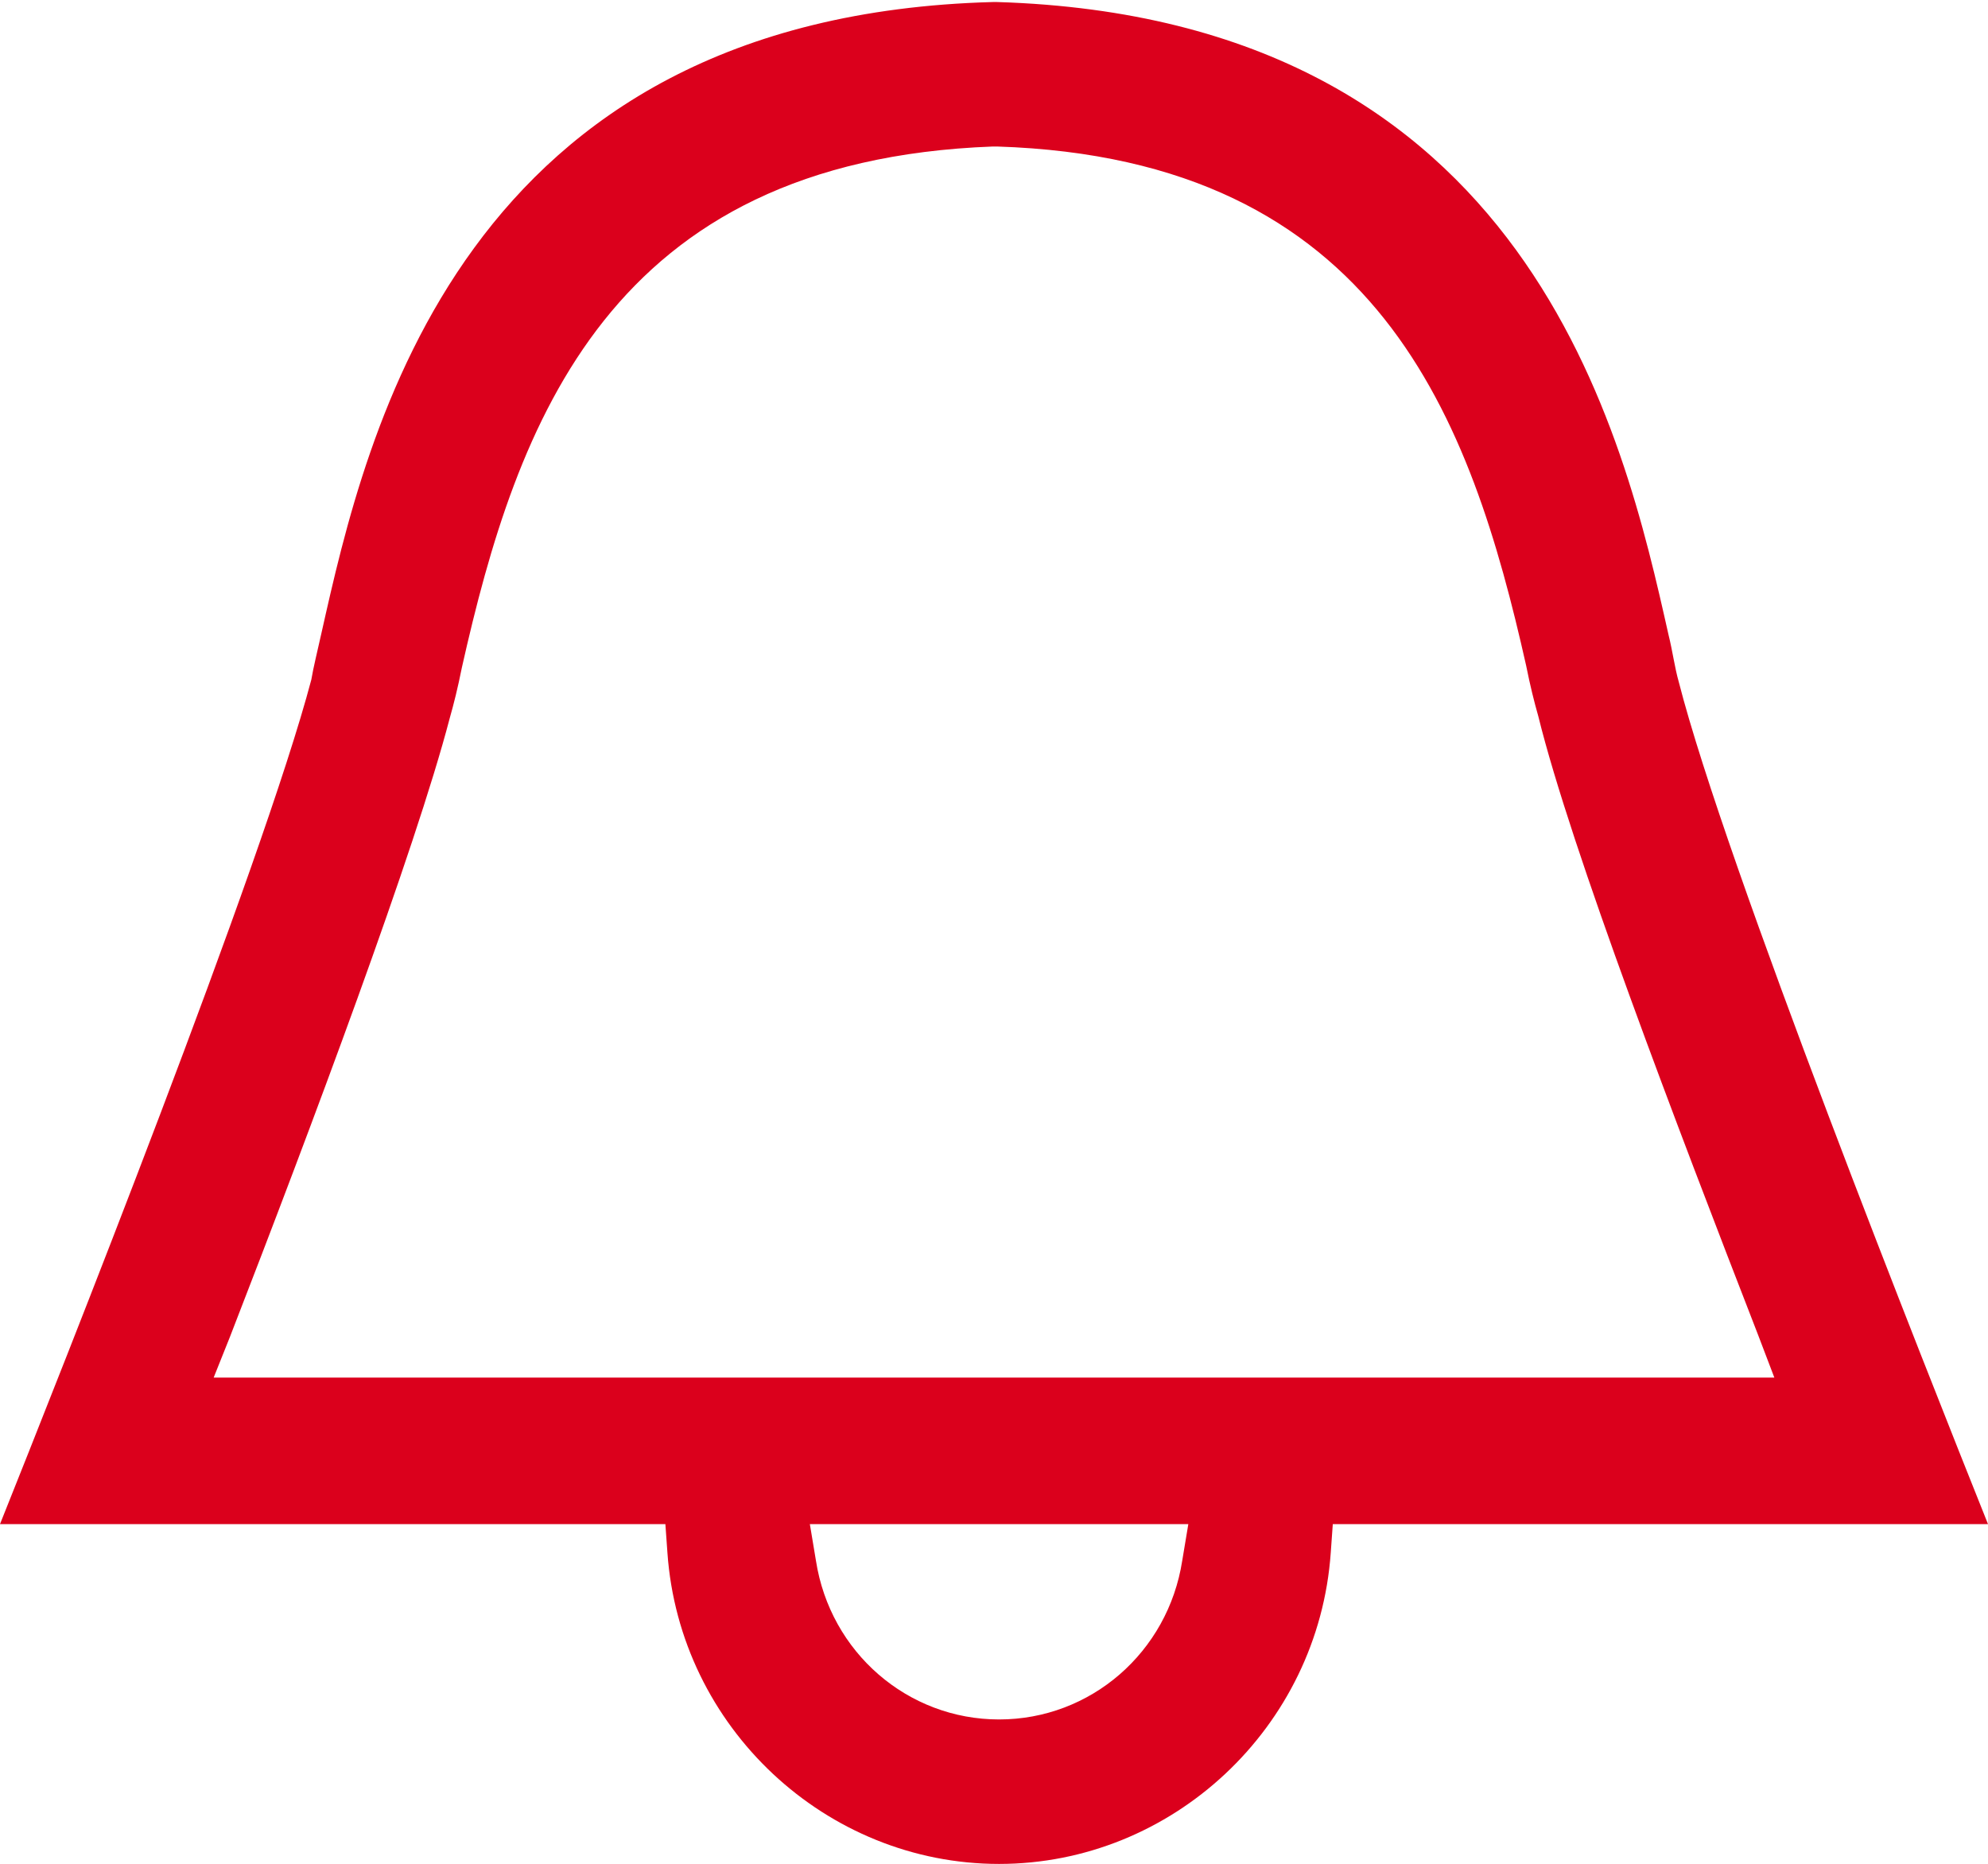 <?xml version="1.0" encoding="utf-8"?>
<!-- Generator: Adobe Illustrator 22.1.0, SVG Export Plug-In . SVG Version: 6.00 Build 0)  -->
<svg version="1.1" id="Livello_1" xmlns="http://www.w3.org/2000/svg" xmlns:xlink="http://www.w3.org/1999/xlink" x="0px" y="0px"
	 viewBox="0 0 97.7 91.6" style="enable-background:new 0 0 97.7 91.6;" xml:space="preserve">
<style type="text/css">
	.st0{fill:#DB001C;}
</style>
<path class="st0" d="M32.7,74.9l0.1,1.4c0.6,8.6,7.8,15.3,16.3,15.3c8.5,0,15.7-6.7,16.3-15.3l0.1-1.4l32.2,0
	c-3-7.5-12.9-32.4-15.2-41.4c-0.2-0.7-0.3-1.5-0.5-2.3c-2.2-9.8-6.8-30.3-33-31.1l-0.1,0l-0.1,0C22.6,0.8,18,21.3,15.8,31.1
	c-0.2,0.9-0.4,1.7-0.5,2.3C12.9,42.5,3,67.4,0,74.9l25.6,0H32.7z M58.1,76.7c-0.7,4.5-4.5,7.8-9,7.8c-4.5,0-8.3-3.3-9-7.8l-0.3-1.8
	h18.6L58.1,76.7z M11.3,65.7c4-10.3,9.1-23.9,10.8-30.4c0.2-0.7,0.4-1.5,0.6-2.5c2.7-12,7.2-24.9,26.1-25.6l0.1,0l0.1,0
	C67.8,7.8,72.3,20.7,75,32.7c0.2,1,0.4,1.8,0.6,2.5c1.6,6.5,6.8,20.1,10.8,30.4l0.8,2.1H10.5L11.3,65.7z"/>
</svg>
